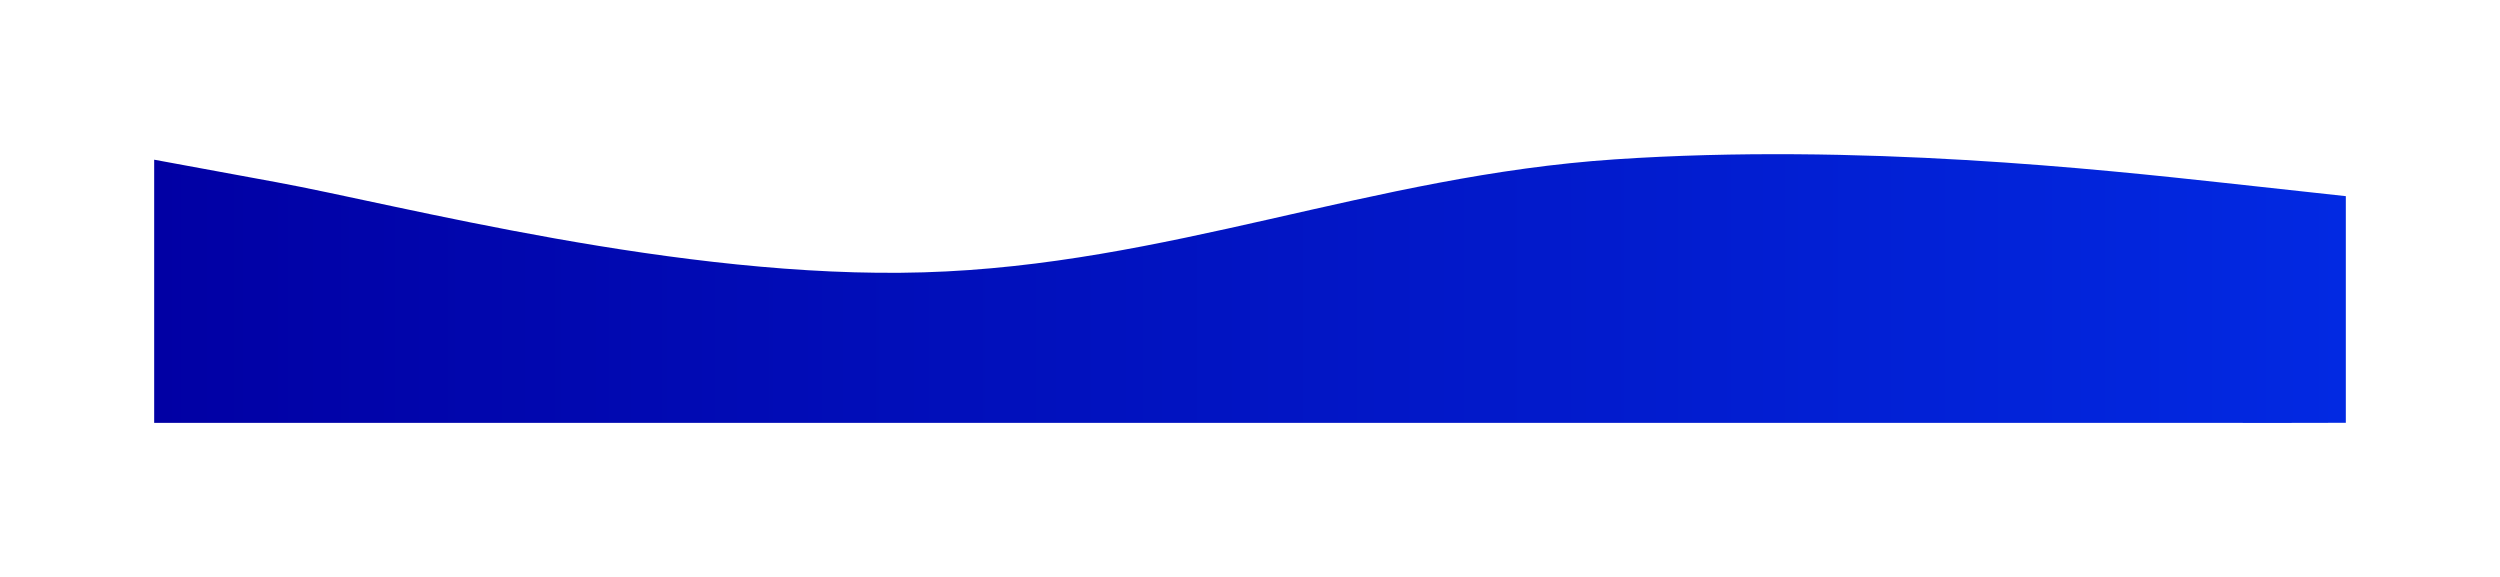 <?xml version="1.0" encoding="UTF-8"?> <svg xmlns="http://www.w3.org/2000/svg" width="2335" height="539" viewBox="0 0 2335 539" fill="none"><g filter="url(#filter0_f_198_5527)"><path d="M2191 183.21L2077.14 170.758C1963.27 158.414 1735.54 133.511 1508.33 148.837C1280.86 164.054 1090.25 247.652 862.78 254.357C635.561 261.167 371.729 190.977 257.864 170.121L144 149.155V394.983C572.649 394.983 1001.3 394.983 1429.95 394.983C1644.28 394.983 1858.6 394.983 2072.93 394.983C2081.72 394.983 2191 395.057 2191 394.897C2191 393.392 2191 391.886 2191 390.381C2191 382.134 2191 373.887 2191 365.642C2191 304.83 2191 244.02 2191 183.21Z" fill="url(#paint0_linear_198_5527)"></path></g><defs><filter id="filter0_f_198_5527" x="0" y="0" width="2335" height="539" filterUnits="userSpaceOnUse" color-interpolation-filters="sRGB"><feFlood flood-opacity="0" result="BackgroundImageFix"></feFlood><feBlend mode="normal" in="SourceGraphic" in2="BackgroundImageFix" result="shape"></feBlend><feGaussianBlur stdDeviation="72" result="effect1_foregroundBlur_198_5527"></feGaussianBlur></filter><linearGradient id="paint0_linear_198_5527" x1="2191" y1="269.5" x2="144" y2="269.5" gradientUnits="userSpaceOnUse"><stop stop-color="#0229E2"></stop><stop offset="1" stop-color="#0100A4"></stop></linearGradient></defs></svg> 